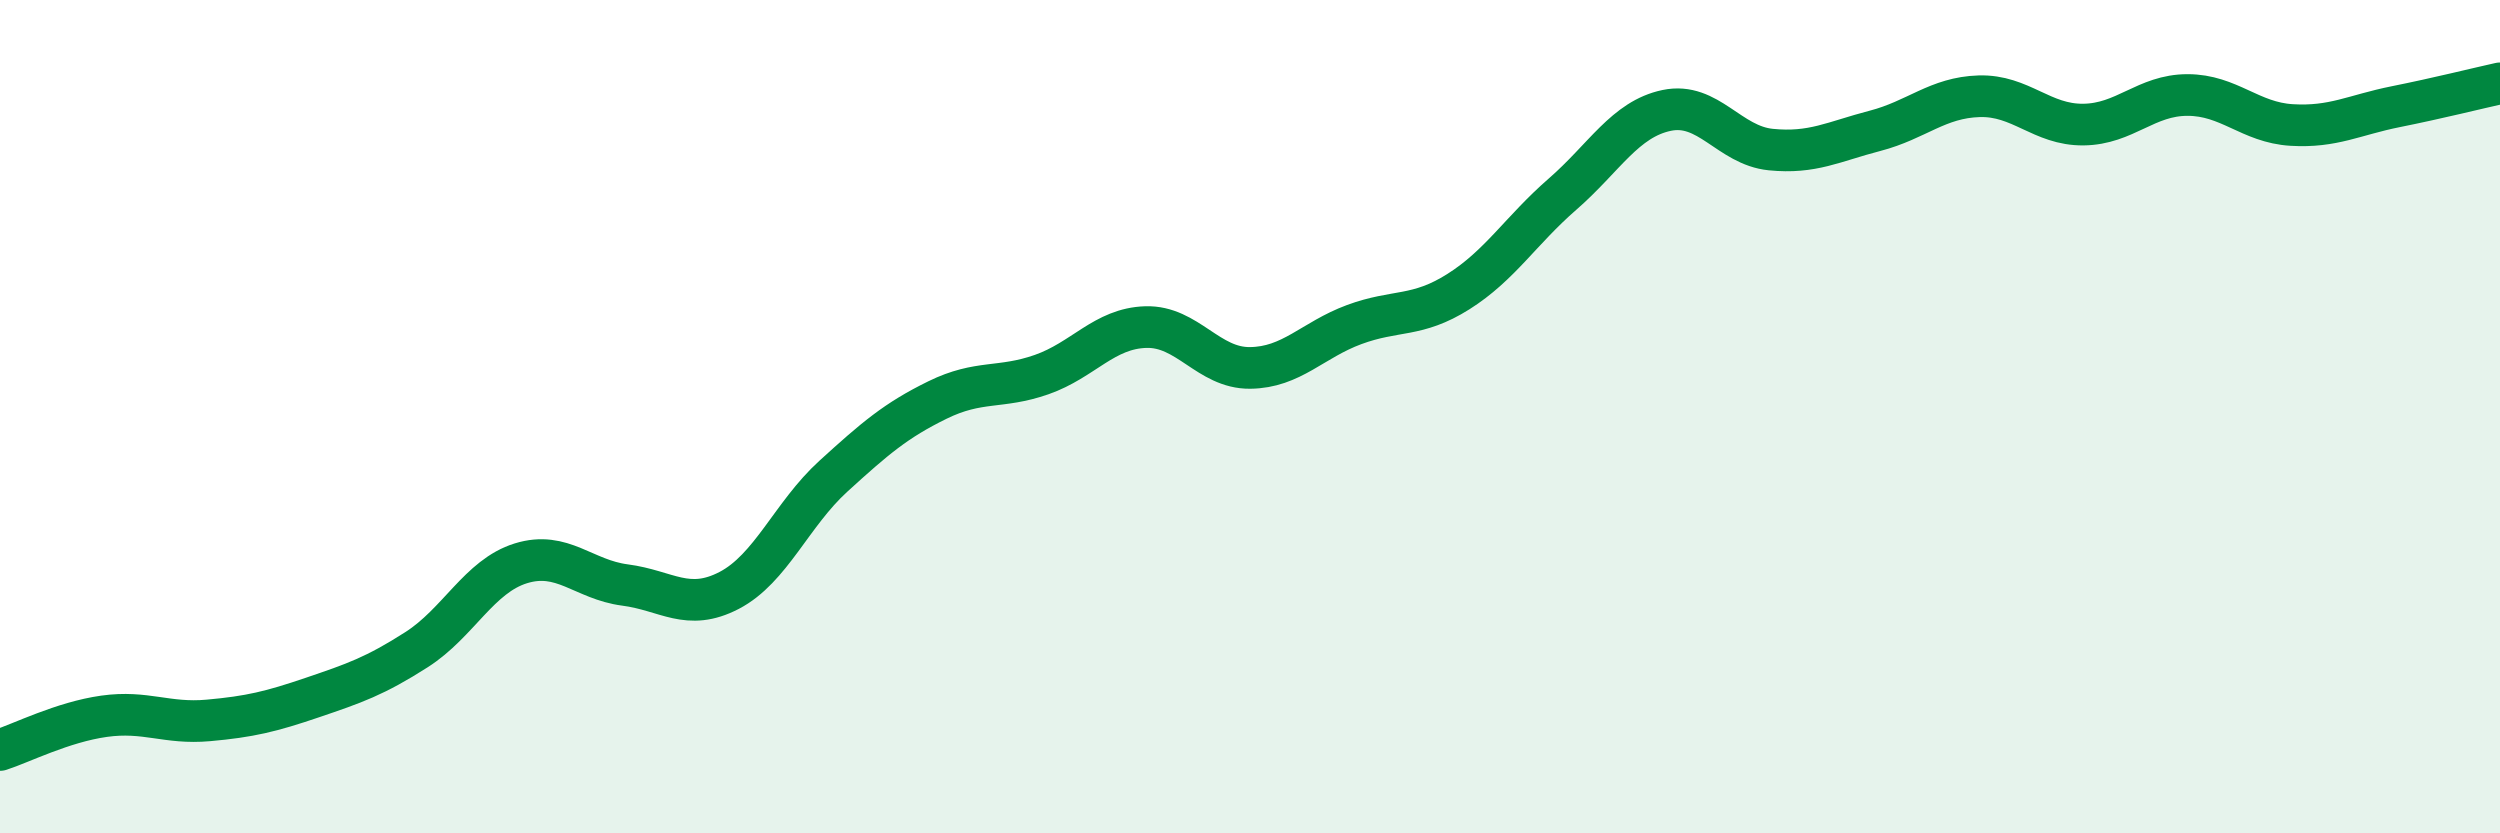 
    <svg width="60" height="20" viewBox="0 0 60 20" xmlns="http://www.w3.org/2000/svg">
      <path
        d="M 0,18 C 0.5,17.84 1.5,17.33 2.5,17.19 C 3.5,17.05 4,17.38 5,17.29 C 6,17.2 6.5,17.08 7.5,16.74 C 8.5,16.4 9,16.23 10,15.59 C 11,14.95 11.5,13.83 12.5,13.52 C 13.5,13.21 14,13.91 15,14.04 C 16,14.17 16.5,14.69 17.5,14.17 C 18.5,13.65 19,12.34 20,11.43 C 21,10.52 21.5,10.09 22.5,9.6 C 23.5,9.11 24,9.34 25,8.99 C 26,8.64 26.5,7.88 27.5,7.85 C 28.5,7.82 29,8.84 30,8.83 C 31,8.82 31.5,8.16 32.5,7.79 C 33.5,7.42 34,7.63 35,7 C 36,6.37 36.5,5.53 37.5,4.66 C 38.5,3.79 39,2.86 40,2.65 C 41,2.44 41.5,3.49 42.5,3.59 C 43.5,3.69 44,3.4 45,3.14 C 46,2.88 46.5,2.34 47.5,2.31 C 48.5,2.28 49,3 50,2.99 C 51,2.98 51.5,2.28 52.5,2.28 C 53.5,2.28 54,2.94 55,3 C 56,3.06 56.5,2.76 57.5,2.56 C 58.5,2.36 59.5,2.11 60,2L60 20L0 20Z"
        fill="#008740"
        opacity="0.1"
        stroke-linecap="round"
        stroke-linejoin="round"
      />
      <path
        d="M 0,18 C 0.5,17.84 1.5,17.33 2.5,17.19 C 3.5,17.05 4,17.38 5,17.29 C 6,17.2 6.5,17.08 7.5,16.74 C 8.5,16.4 9,16.23 10,15.59 C 11,14.95 11.5,13.83 12.5,13.52 C 13.5,13.21 14,13.91 15,14.04 C 16,14.17 16.5,14.69 17.5,14.17 C 18.5,13.65 19,12.34 20,11.43 C 21,10.52 21.5,10.09 22.5,9.6 C 23.5,9.11 24,9.34 25,8.99 C 26,8.64 26.5,7.88 27.5,7.85 C 28.5,7.82 29,8.84 30,8.83 C 31,8.82 31.5,8.16 32.5,7.79 C 33.5,7.42 34,7.63 35,7 C 36,6.37 36.5,5.53 37.5,4.66 C 38.5,3.79 39,2.86 40,2.65 C 41,2.44 41.5,3.49 42.5,3.59 C 43.5,3.69 44,3.4 45,3.14 C 46,2.88 46.5,2.34 47.5,2.31 C 48.5,2.28 49,3 50,2.99 C 51,2.98 51.5,2.28 52.5,2.28 C 53.5,2.28 54,2.94 55,3 C 56,3.06 56.5,2.76 57.5,2.56 C 58.5,2.36 59.5,2.11 60,2"
        stroke="#008740"
        stroke-width="1"
        fill="none"
        stroke-linecap="round"
        stroke-linejoin="round"
      />
    </svg>
  
